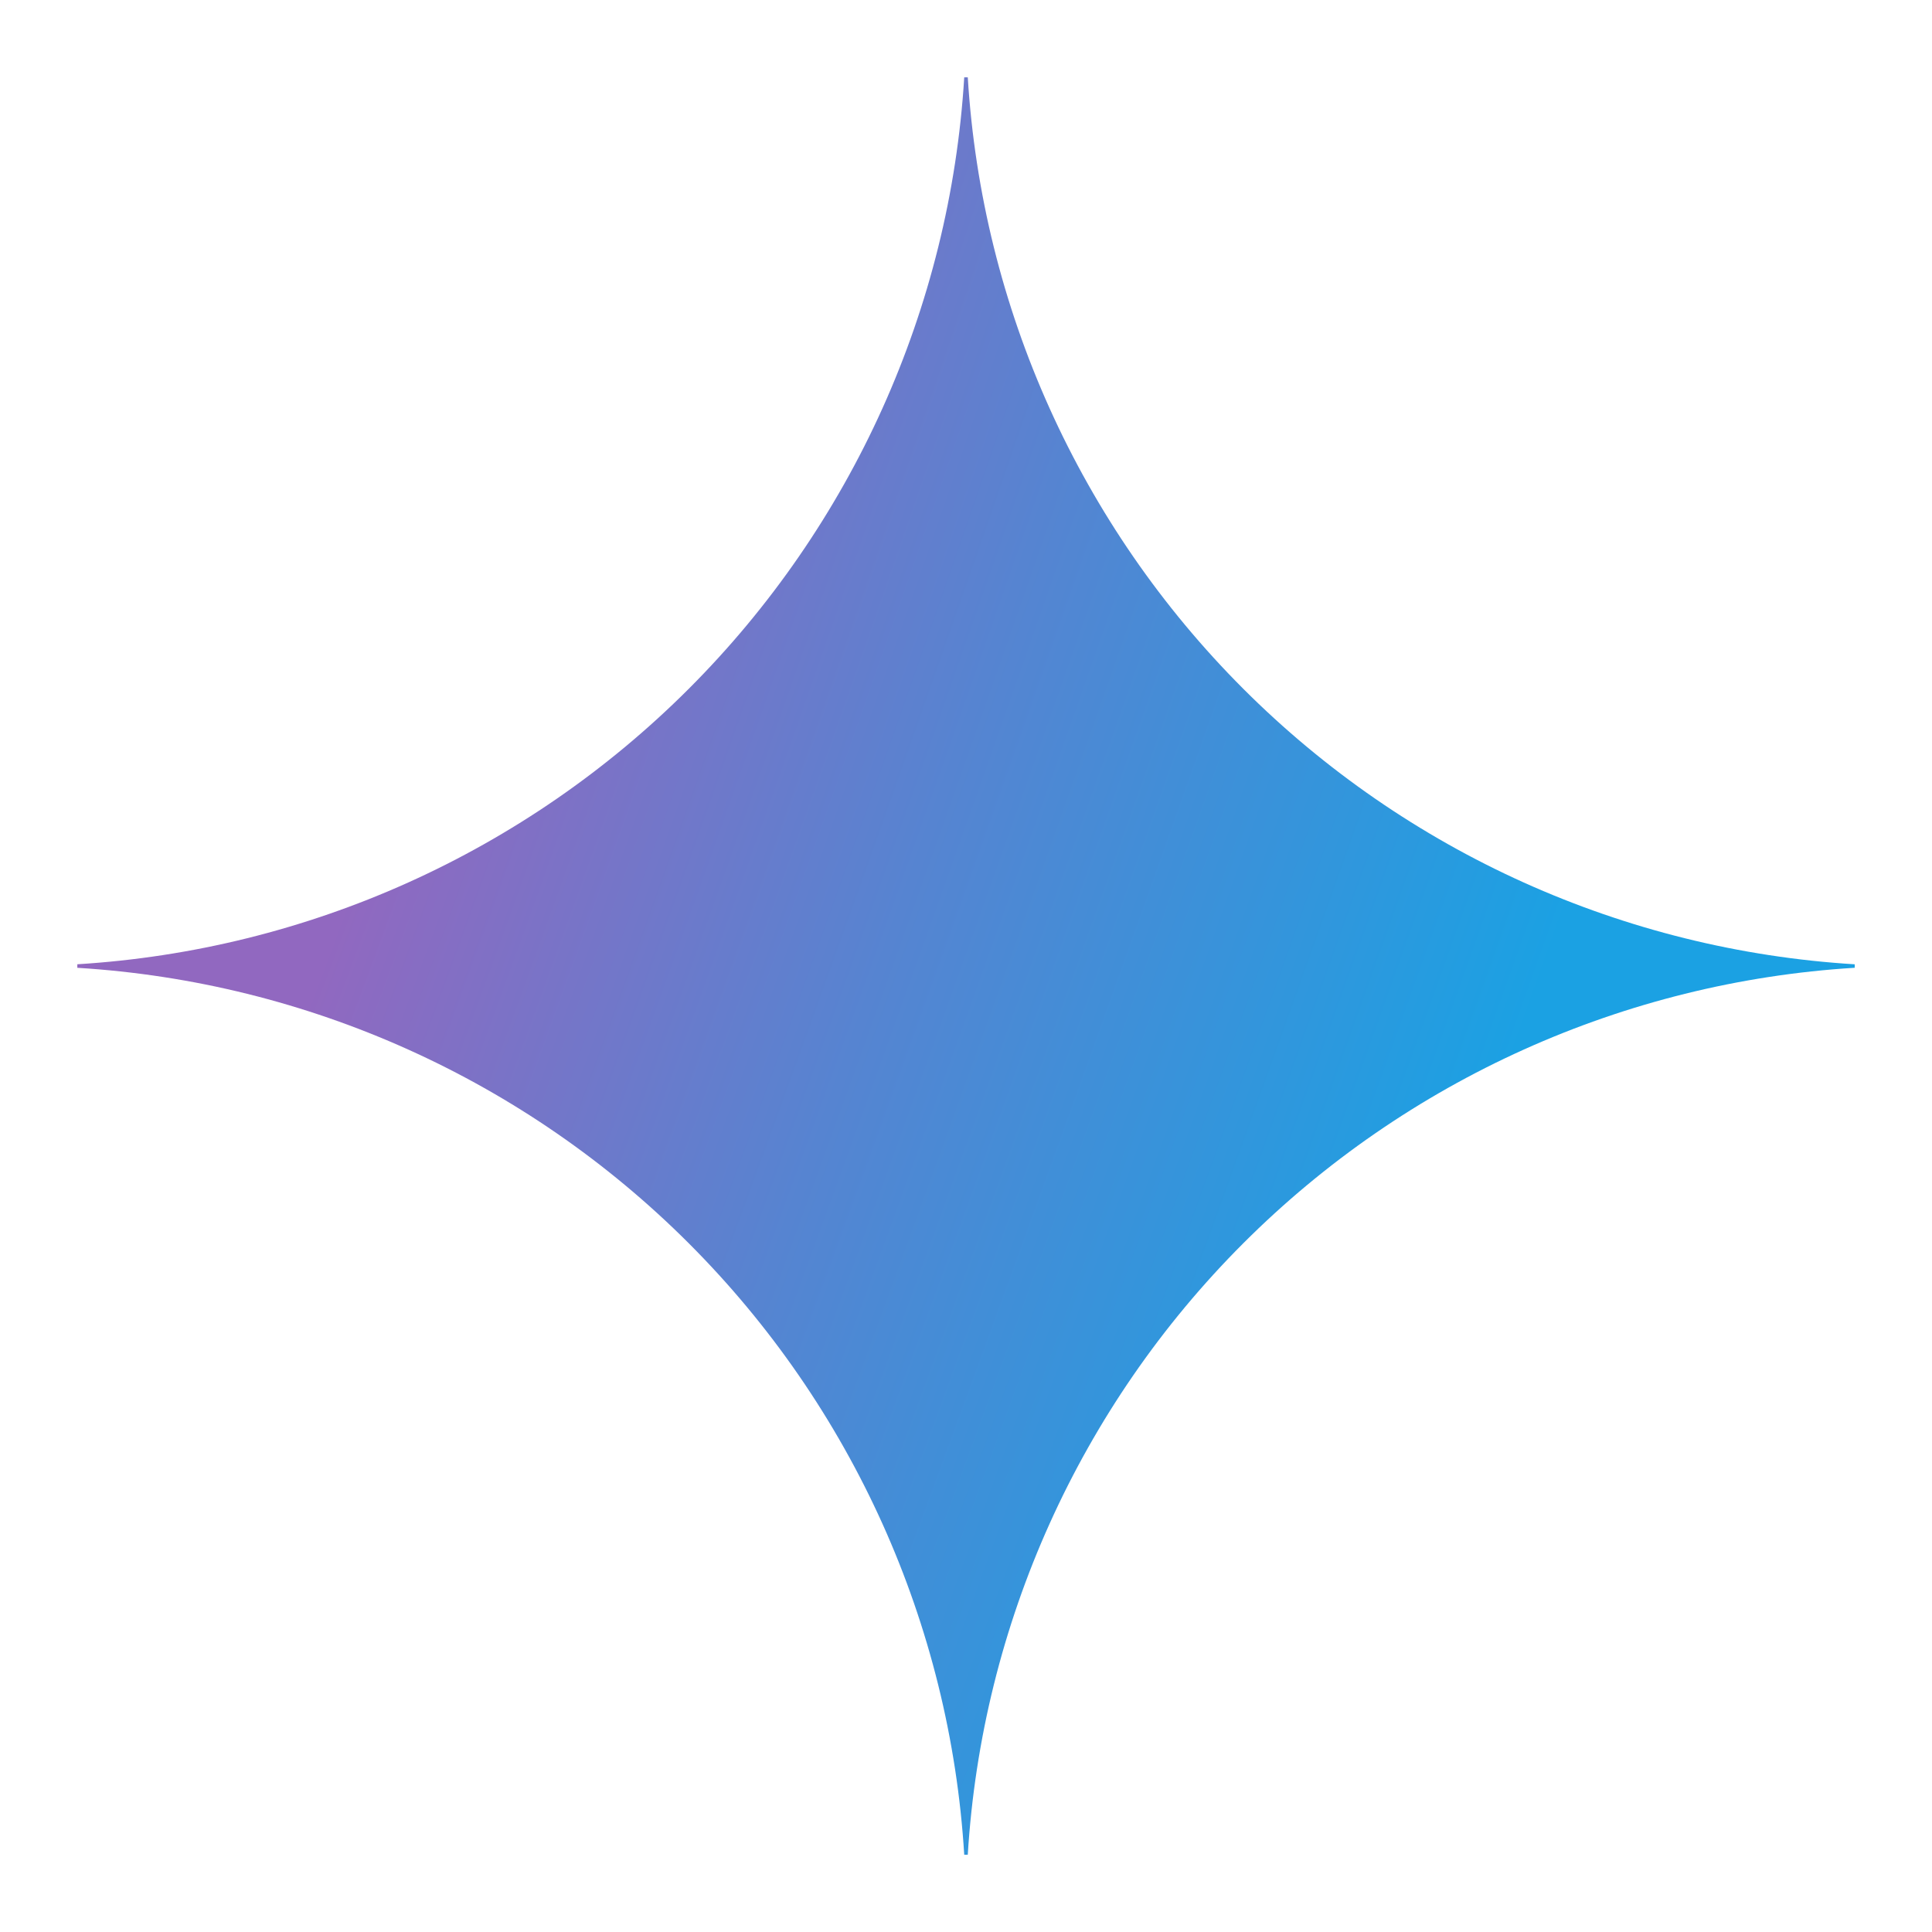 <svg fill="none" height="60" viewBox="0 0 60 60" width="60" xmlns="http://www.w3.org/2000/svg" xmlns:xlink="http://www.w3.org/1999/xlink"><radialGradient id="a" cx="0" cy="0" gradientTransform="matrix(55.657 18.821 -150.766 445.851 7.878 24.835)" gradientUnits="userSpaceOnUse" r="1"><stop offset=".067" stop-color="#9168c0"/><stop offset=".343" stop-color="#5684d1"/><stop offset=".672" stop-color="#1ba1e3"/></radialGradient><clipPath id="b"><path d="m2.4 2.4h55.2v55.2h-55.2z"/></clipPath><g clip-path="url(#b)"><path d="m57.6 30.055c-7.162.44-13.915 3.483-18.989 8.556s-8.117 11.827-8.556 18.989h-.11c-.439-7.162-3.482-13.916-8.555-18.989-5.074-5.074-11.828-8.117-18.989-8.555v-.11c7.162-.439 13.916-3.482 18.989-8.555 5.074-5.074 8.117-11.828 8.555-18.989h.11c.44 7.162 3.483 13.915 8.556 18.989s11.827 8.117 18.989 8.556z" fill="url(#a)"/></g></svg>